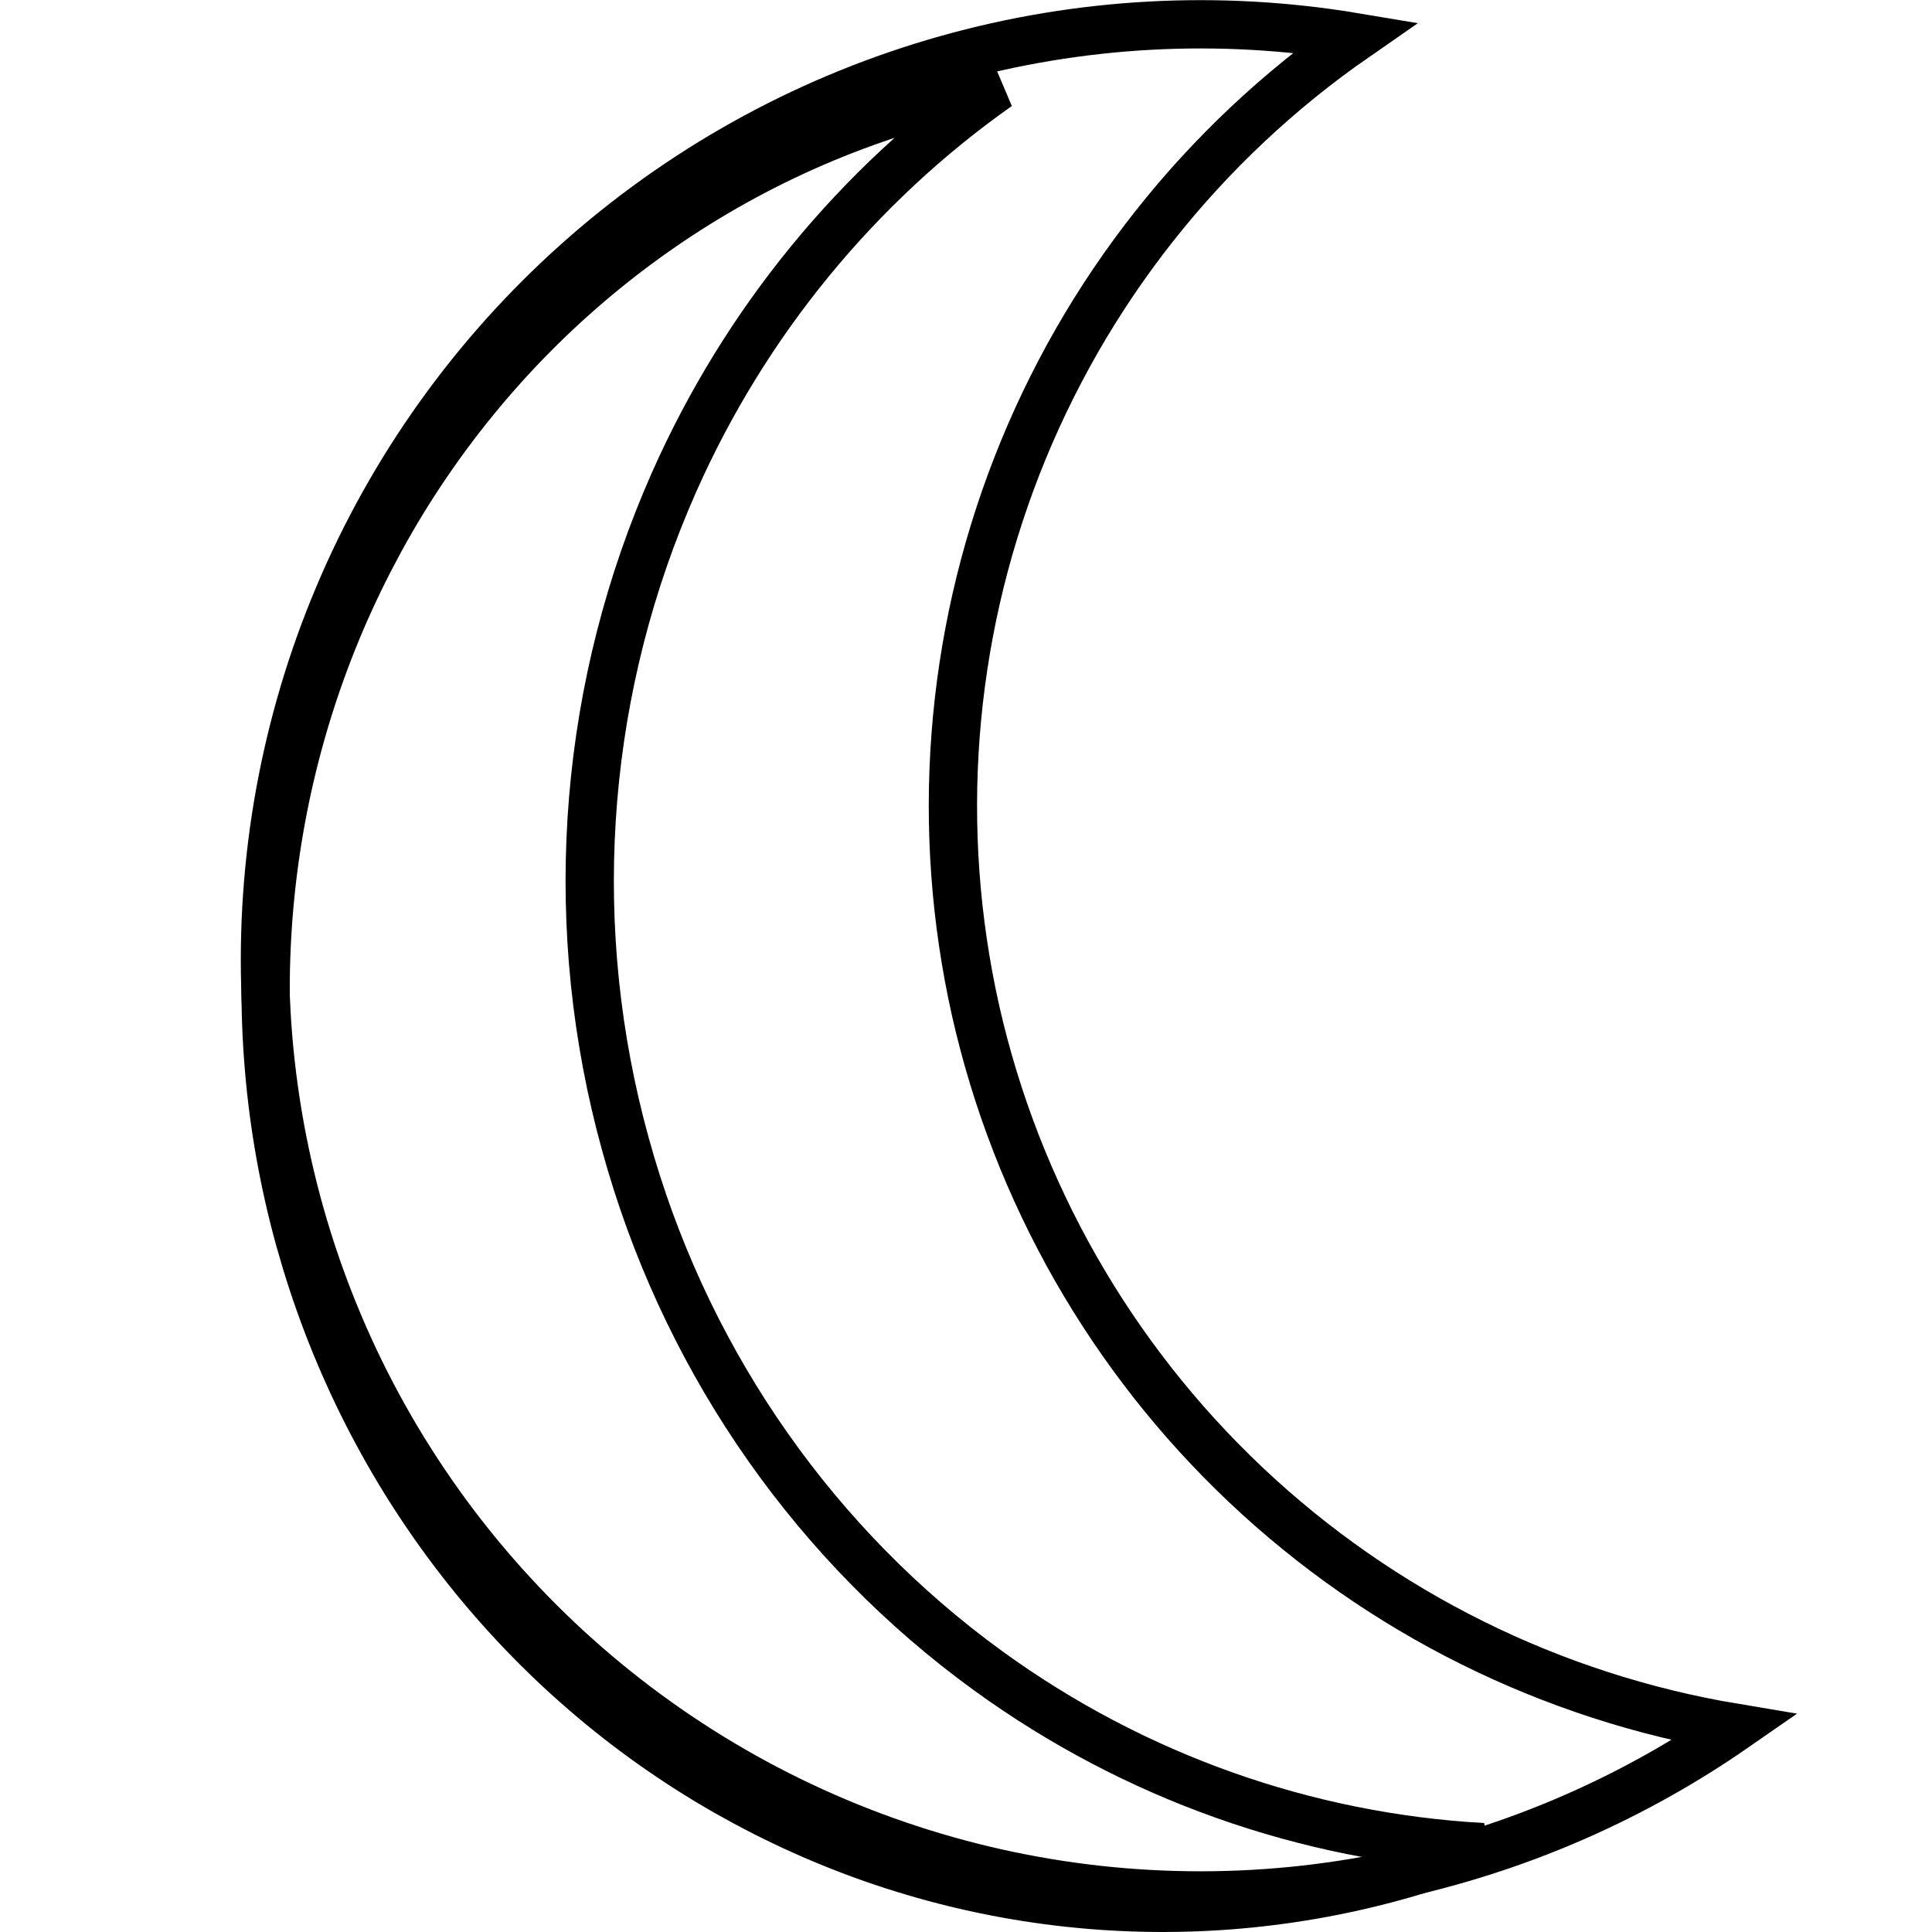 <svg viewBox="0 0 40 40" fill="none" xmlns="http://www.w3.org/2000/svg">
<path d="M20.661 1.786C17.75 3.838 15.427 6.668 13.957 9.98L13.788 10.373C12.024 14.584 11.729 19.287 12.95 23.694V23.693C14.123 27.963 16.65 31.71 20.13 34.348L20.47 34.6C23.488 36.786 27.038 38.04 30.701 38.243C30.338 38.385 29.972 38.518 29.602 38.637L29.133 38.78C24.545 40.111 19.639 39.582 15.428 37.313L15.023 37.089C10.857 34.708 7.749 30.779 6.336 26.121L6.204 25.668C4.901 20.963 5.42 15.932 7.64 11.616L7.859 11.201C10.263 6.796 14.275 3.552 19.012 2.178L19.011 2.177C19.555 2.021 20.106 1.892 20.661 1.786Z" stroke="black"/>
<path d="M20.2 20.93C19.355 17.169 19.652 13.242 21.053 9.65C22.453 6.059 24.893 2.967 28.06 0.77C25.239 0.297 22.349 0.454 19.596 1.231C16.844 2.007 14.297 3.384 12.14 5.261C9.982 7.139 8.267 9.47 7.118 12.089C5.969 14.708 5.414 17.549 5.493 20.408C5.572 23.267 6.283 26.073 7.575 28.625C8.867 31.176 10.708 33.41 12.966 35.165C15.224 36.921 17.843 38.154 20.634 38.778C23.425 39.401 26.32 39.398 29.11 38.77C31.547 38.213 33.856 37.195 35.91 35.77C32.114 35.136 28.592 33.386 25.794 30.743C22.997 28.1 21.049 24.684 20.2 20.93Z" stroke="black" stroke-miterlimit="10"/>
</svg>
